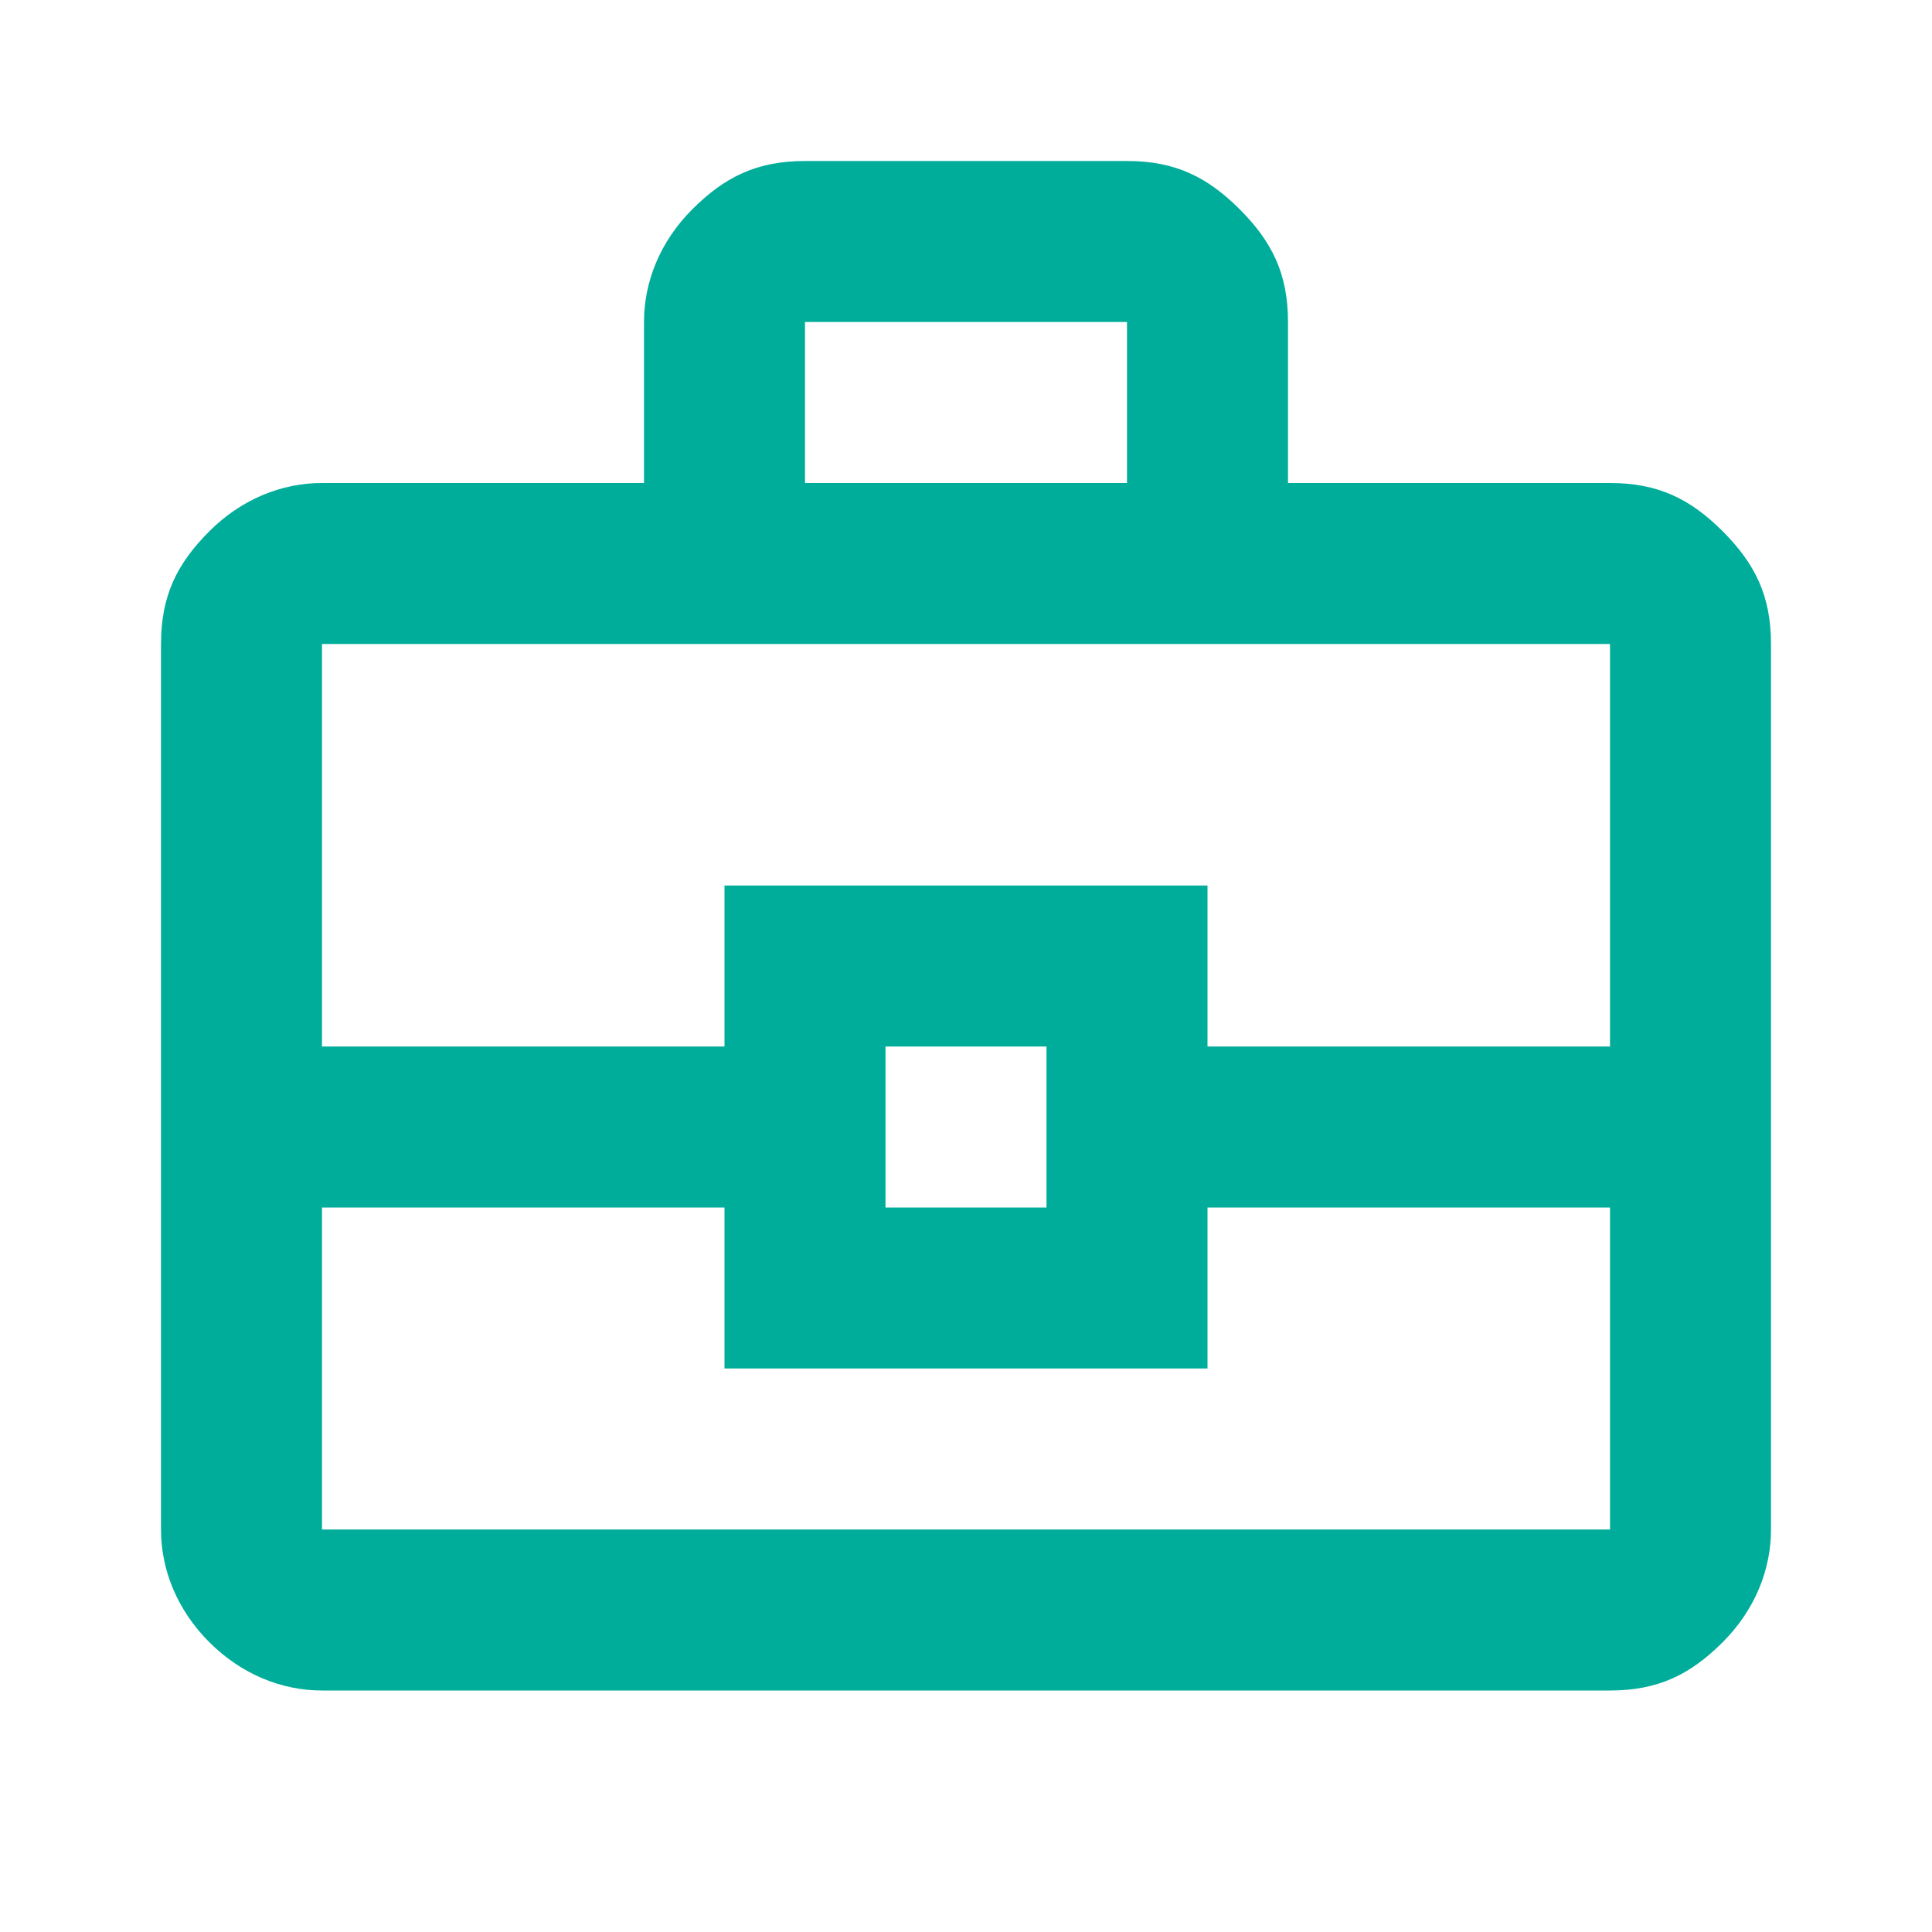 <?xml version="1.0" encoding="utf-8"?>
<!-- Generator: Adobe Illustrator 27.9.0, SVG Export Plug-In . SVG Version: 6.00 Build 0)  -->
<svg version="1.1" id="Calque_1" xmlns="http://www.w3.org/2000/svg" xmlns:xlink="http://www.w3.org/1999/xlink" x="0px" y="0px"
	 viewBox="0 0 24 24" style="enable-background:new 0 0 24 24;" xml:space="preserve">
<style type="text/css">
	.st0{fill:#00AD9A;}
</style>
<path class="st0" d="M4,21c-0.5,0-1-0.2-1.4-0.6S2,19.5,2,19V8c0-0.6,0.2-1,0.6-1.4C3,6.2,3.5,6,4,6h4V4c0-0.5,0.2-1,0.6-1.4
	S9.4,2,10,2h4c0.6,0,1,0.2,1.4,0.6S16,3.4,16,4v2h4c0.6,0,1,0.2,1.4,0.6C21.8,7,22,7.4,22,8v11c0,0.5-0.2,1-0.6,1.4S20.6,21,20,21H4
	z M10,6h4V4h-4V6z M20,15h-5v2H9v-2H4v4h16V15z M11,15h2v-2h-2V15z M4,13h5v-2h6v2h5V8H4V13z"/>
</svg>
